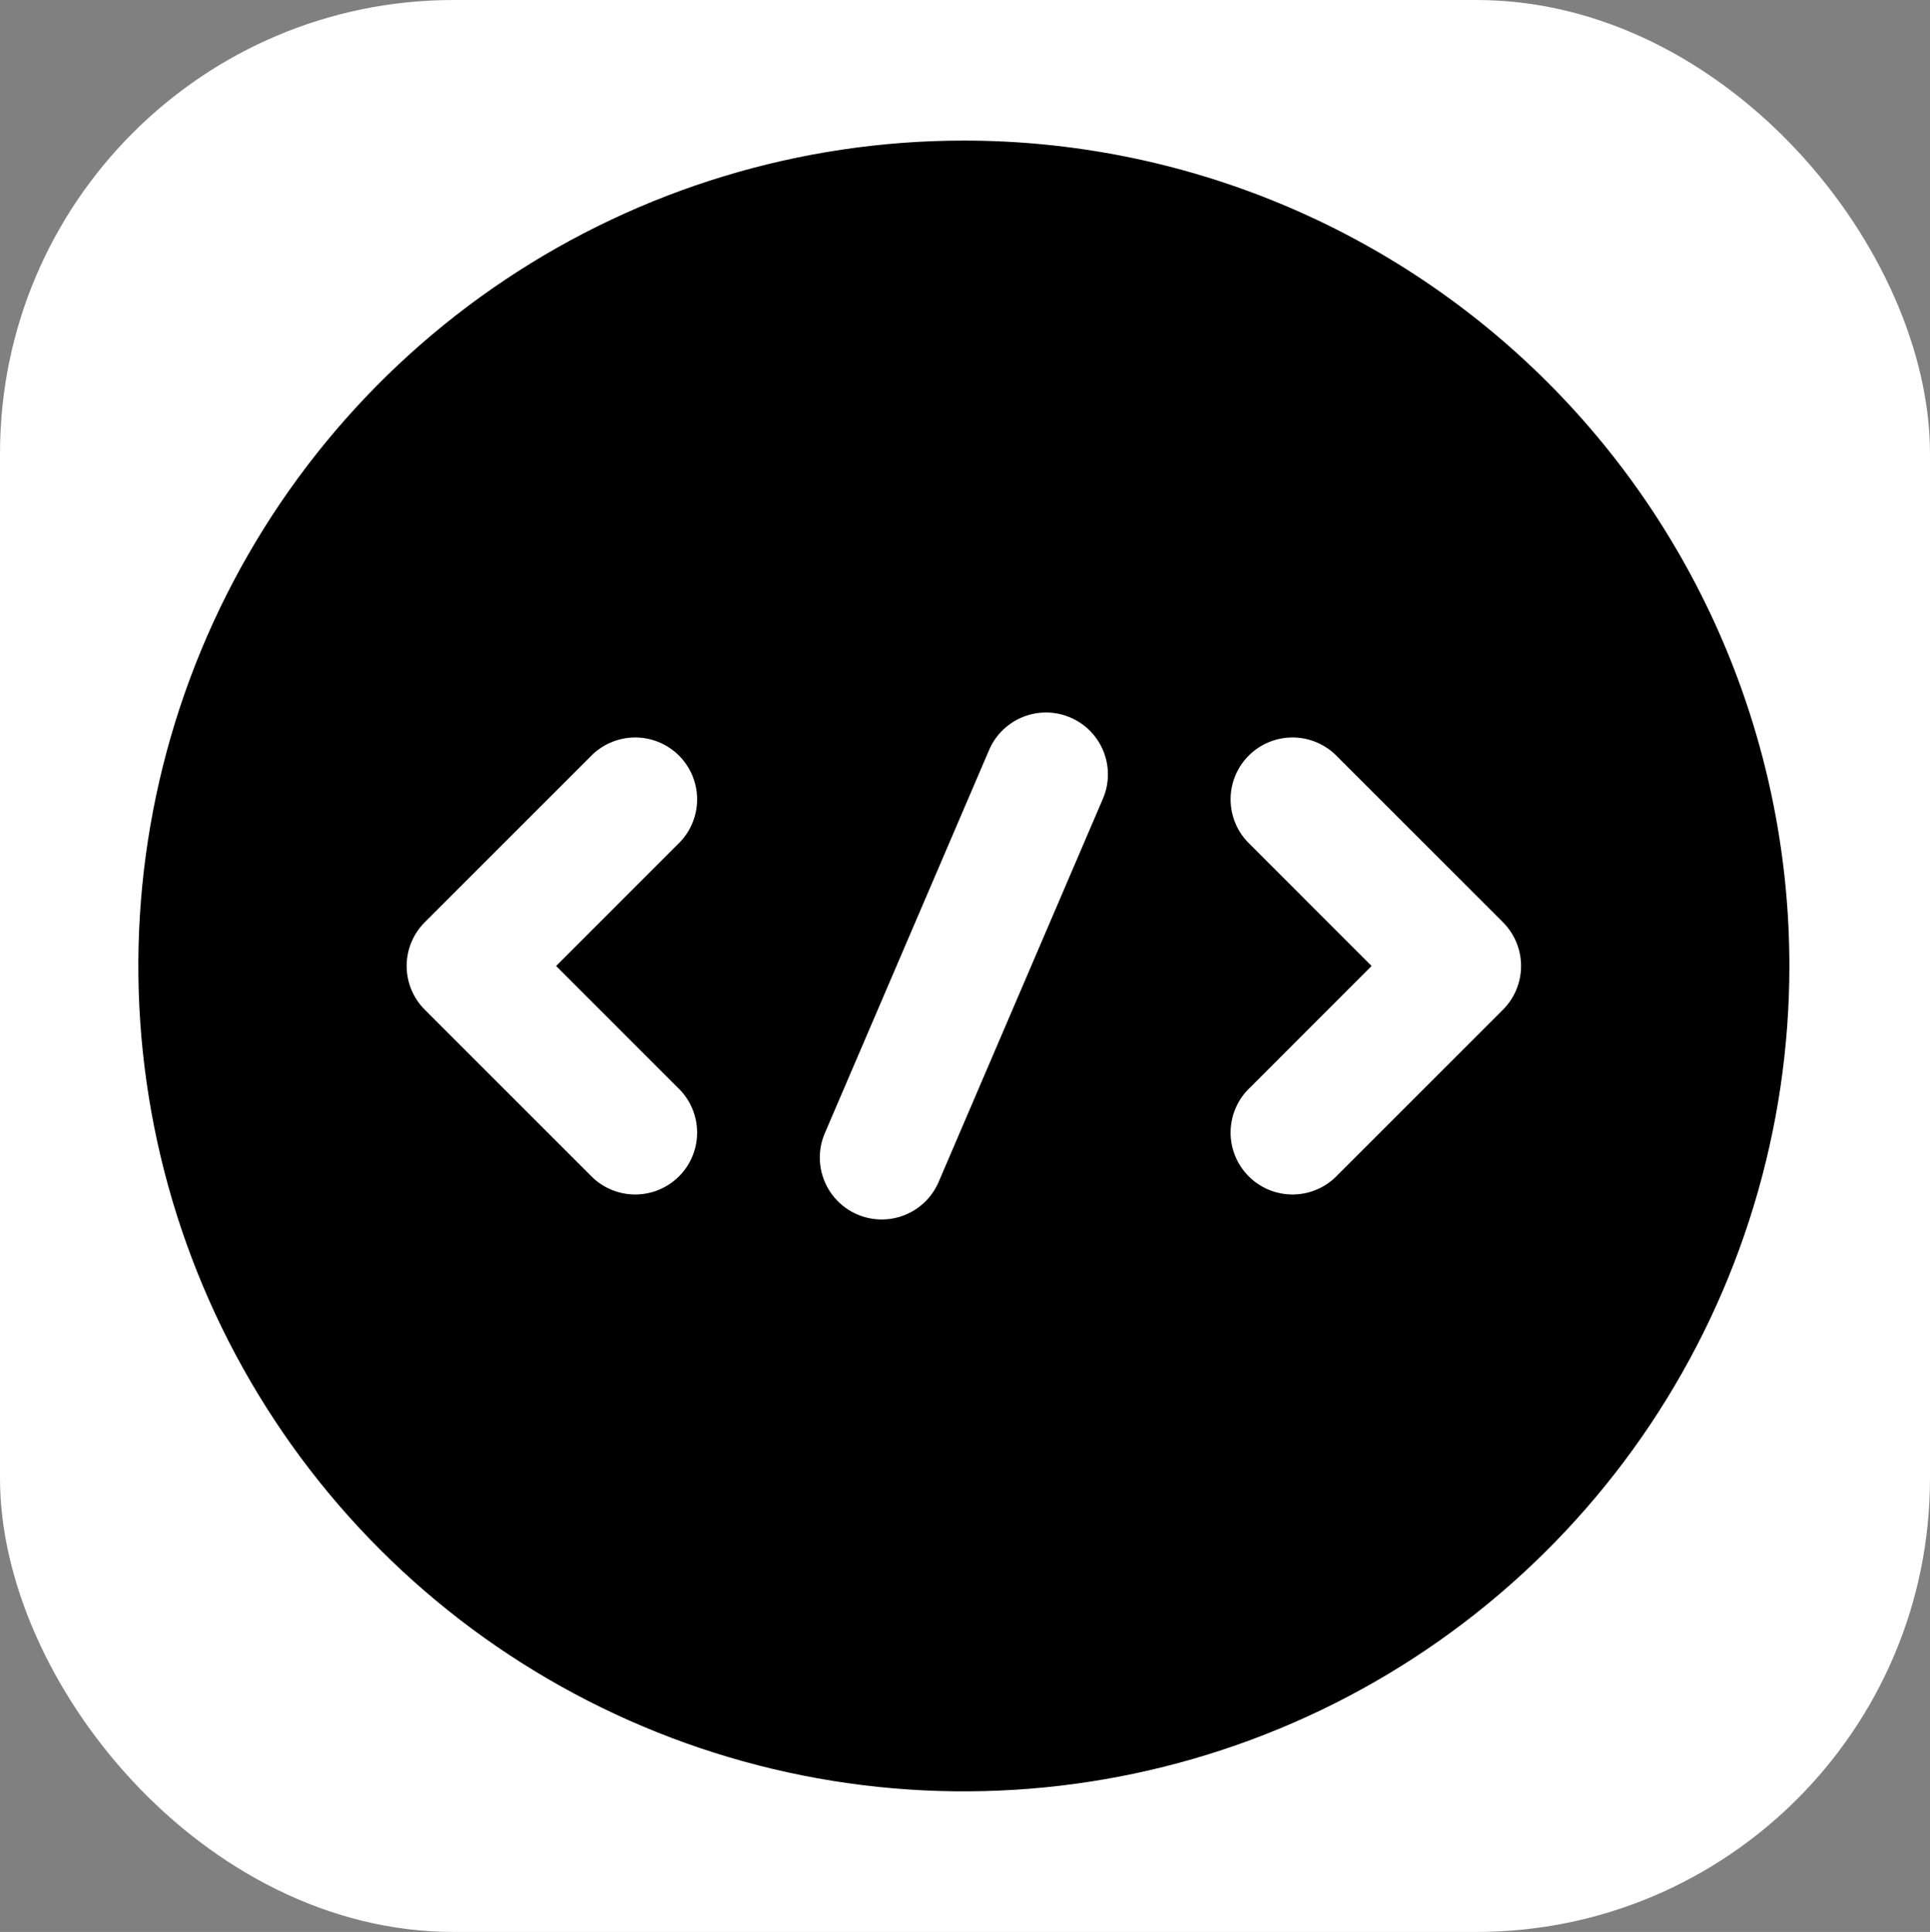 <svg width="851" height="852" viewBox="0 0 851 852" fill="none" xmlns="http://www.w3.org/2000/svg">
<rect x="0" y="0" width="851" height="852" fill="#808080" stroke="none"/>
<rect width="851" height="852" rx="200" fill="white"/>
<path d="M425 62C353.008 62 282.632 83.348 222.773 123.345C162.913 163.342 116.258 220.191 88.708 286.703C61.158 353.215 53.949 426.404 67.994 497.013C82.039 567.622 116.707 632.48 167.613 683.387C218.52 734.293 283.378 768.961 353.987 783.006C424.596 797.051 497.784 789.842 564.297 762.292C630.809 734.742 687.658 688.087 727.655 628.227C767.652 568.368 789 497.992 789 426C789 378.199 779.585 330.866 761.292 286.703C742.999 242.541 716.187 202.414 682.387 168.613C648.586 134.813 608.459 108.001 564.297 89.708C520.134 71.415 472.801 62 425 62ZM298.692 479.508C301.374 482.007 303.526 485.021 305.018 488.37C306.51 491.719 307.312 495.334 307.377 498.999C307.441 502.665 306.767 506.306 305.394 509.705C304.021 513.105 301.977 516.192 299.385 518.785C296.793 521.377 293.705 523.421 290.305 524.794C286.906 526.167 283.265 526.841 279.599 526.777C275.934 526.712 272.319 525.91 268.97 524.418C265.621 522.925 262.607 520.774 260.108 518.092L187.308 445.292C184.772 442.76 182.761 439.753 181.388 436.442C180.016 433.132 179.309 429.583 179.309 426C179.309 422.416 180.016 418.868 181.388 415.558C182.761 412.247 184.772 409.24 187.308 406.708L260.108 333.908C262.607 331.226 265.621 329.074 268.97 327.582C272.319 326.09 275.934 325.288 279.599 325.223C283.265 325.159 286.906 325.833 290.305 327.206C293.705 328.579 296.793 330.623 299.385 333.215C301.977 335.807 304.021 338.895 305.394 342.295C306.767 345.694 307.441 349.335 307.377 353.001C307.312 356.666 306.51 360.281 305.018 363.63C303.526 366.979 301.374 369.993 298.692 372.492L245.22 426L298.692 479.508ZM486.48 351.853L413.68 521.695C410.742 528.225 405.357 533.339 398.684 535.936C392.012 538.532 384.586 538.404 378.008 535.577C371.429 532.751 366.224 527.454 363.514 520.826C360.804 514.199 360.807 506.772 363.52 500.147L436.32 330.304C439.258 323.775 444.644 318.661 451.316 316.064C457.988 313.468 465.414 313.596 471.993 316.422C478.571 319.249 483.776 324.546 486.486 331.173C489.196 337.801 489.193 345.227 486.48 351.853ZM662.692 445.292L589.892 518.092C587.393 520.774 584.379 522.925 581.03 524.418C577.681 525.91 574.066 526.712 570.401 526.777C566.735 526.841 563.094 526.167 559.695 524.794C556.295 523.421 553.207 521.377 550.615 518.785C548.023 516.192 545.979 513.105 544.606 509.705C543.233 506.306 542.559 502.665 542.623 498.999C542.688 495.334 543.49 491.719 544.982 488.37C546.474 485.021 548.626 482.007 551.308 479.508L604.78 426L551.308 372.492C548.626 369.993 546.474 366.979 544.982 363.63C543.49 360.281 542.688 356.666 542.623 353.001C542.559 349.335 543.233 345.694 544.606 342.295C545.979 338.895 548.023 335.807 550.615 333.215C553.207 330.623 556.295 328.579 559.695 327.206C563.094 325.833 566.735 325.159 570.401 325.223C574.066 325.288 577.681 326.09 581.03 327.582C584.379 329.074 587.393 331.226 589.892 333.908L662.692 406.708C665.228 409.24 667.239 412.247 668.612 415.558C669.985 418.868 670.691 422.416 670.691 426C670.691 429.583 669.985 433.132 668.612 436.442C667.239 439.753 665.228 442.76 662.692 445.292Z" fill="black"/>
</svg>
